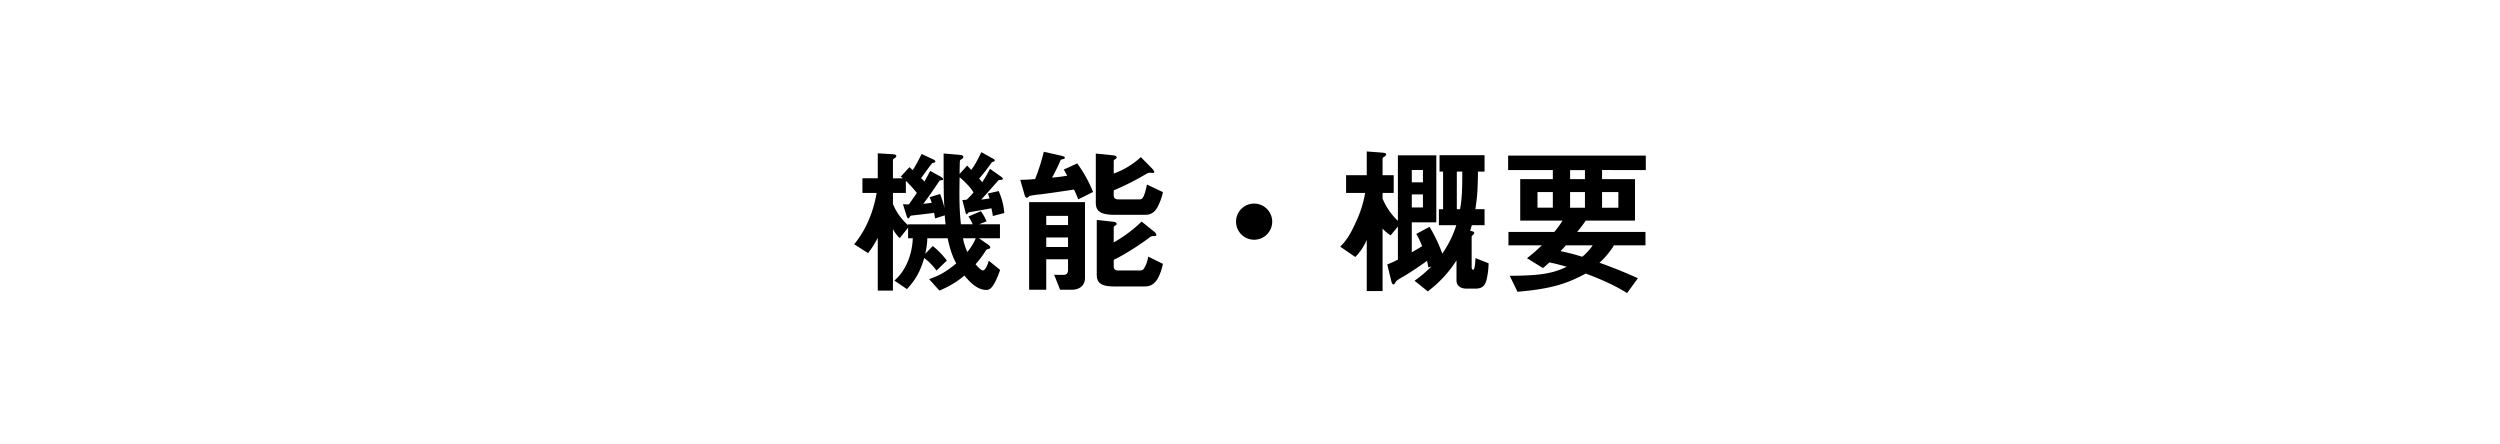 <svg id="レイヤー_1" data-name="レイヤー 1" xmlns="http://www.w3.org/2000/svg" viewBox="0 0 1549.11 275.4"><path d="M615.21,133.85c-.1-1-.6-3.6-.9-4.8-2.2.5-13.6,2.4-14,2.5-.5.4-1,1.2-1.3,1.2-.5,0-.6-.6-.9-1.8l-1.8-7a14.87,14.87,0,0,0,2.8-.3,41.21,41.21,0,0,0,4.1-4.4c-1.5-2.8-6.2-7.6-8.6-9.4-.2,12.8-.2,19.1.8,29.1h7.3a31.46,31.46,0,0,0-2.6-4.8l7.7-3.3a31.92,31.92,0,0,1,3.5,6.3l-4.6,1.8h12.9v8.7h-13l5.2,3.6c.8.5,1.8,1.3,1.8,2a.88.88,0,0,1-.8.9c-1,.3-1.5.3-2,1.2a65.06,65.06,0,0,1-6.3,8.4c1.1,1.3,3.2,3.8,4.6,3.8,1.7,0,3.2-4.6,3.6-6l7,5.7c-4.2,12.2-6.9,12.4-8.6,12.4-6.1,0-11.1-6-13.5-8.9a58.51,58.51,0,0,1-15.51,9.3l-6.4-7.1c3.7-1.3,8.81-3,16.81-9.7-1.7-3.3-3.5-7.1-5.3-15.6H574.6a44,44,0,0,1-1.29,9.6l4.7-4.8a49.39,49.39,0,0,1,8.7,9l-6.4,6.2a38.85,38.85,0,0,0-7.61-7.8c-2.2,7.2-4.4,12.4-10.7,19.3l-7.8-5.3c7.6-6.5,11.1-17.1,11.4-26.2h-2.9v-6.6l-5.2,6.5a21.94,21.94,0,0,1-4.2-5.6v38.1h-9.4v-32.7a55.39,55.39,0,0,1-6,9.5l-8.6-5.5c8.1-9.8,12.2-21.7,13.9-31.8h-8.8v-9.1h9.5V95l8.4.5c2.1.1,3.1.4,3.1,1.2a1.26,1.26,0,0,1-.7,1c-.3.2-1.4,1-1.4,1.3v11.5h6.2a7.73,7.73,0,0,0-1.4-1l5.4-5.9a18,18,0,0,1,2,1.8c1.4-1.8,3.1-5.1,5.6-10l6.8,3.2c.7.3,1.7.8,1.7,1.6,0,.2-.2.4-.59.5-.2.1-.91.2-1.2.3-.6.2-5.91,8-7.11,9.4a13.13,13.13,0,0,1,2.11,2.1c.39-.7,3.09-5.6,3.59-6.6l6.51,3.6c.7.4,1.5,1,1.5,1.5,0,.3-.2.5-.7.6a12.71,12.71,0,0,0-1.5.3c-1.11,1.7-5.51,8.4-10.11,14.4.71-.1,4.41-.5,5.21-.6a18.28,18.28,0,0,0-1.3-3.5l6.5-2a47.87,47.87,0,0,1,2.7,8.8c-.5-7.4-.5-13.8-.5-33.9l9.3.8c2.2.2,2.9.5,2.9,1.4,0,.6-.4.9-.9,1.2s-1.2.8-1.2,1.1c-.1.5-.2,7.1-.2,8.2l4.7-5.2c1.4,1.5,1.8,1.9,2.5,2.7,1.7-2.3,2.9-4.1,6.3-11l7.2,4c.6.3,1.1.6,1.1,1.1,0,.3-.2.5-.6.7a2.83,2.83,0,0,0-1.7,1.1,117.34,117.34,0,0,1-7.4,9.5,14.35,14.35,0,0,1,1.9,2.2,69.79,69.79,0,0,0,4.8-8.3l6.8,4.8c.4.3,1.2.8,1.2,1.4,0,.4-.3.5-.8.6-.8.1-1.6,0-2,.4-1.5,1.7-8.9,10.1-10.6,11.9.8-.1,4.5-.6,5.1-.7a16.16,16.16,0,0,0-1-3.1l6.7-1.5a40.22,40.22,0,0,1,3.5,13.6Zm-29.8-.4-6,1.9c-.09-.9-.19-1.2-.59-3.5-2.3.5-13.51,1.6-14.51,1.8-.5.4-1,1.7-1.4,1.7-.6,0-.9-.9-1.3-2.1l-2.1-6.7c1.3.1,2.4.1,3.7.1l4.9-7.1a73.73,73.73,0,0,0-6.8-7.5v7.5h-8v6.9a35.69,35.69,0,0,0,9.4,13.1V139h23.21C585.61,136.25,585.61,135.75,585.41,133.45Zm11.3,14.2a34.87,34.87,0,0,0,2.7,8.5,34.76,34.76,0,0,0,5.2-8.5Z"/><path d="M668.1,123.55a61.91,61.91,0,0,0-2.6-6.1c-5.6.9-19,2.8-21,3a54.82,54.82,0,0,0-6.4.9c-.3.1-1.4,1.2-1.7,1.2-1,0-1.4-1.3-1.5-1.7l-2.7-9.4c4.8-.1,6.7-.3,9.2-.5a131,131,0,0,0,5.4-16.9l10.6,2.4c1.4.3,2.4.6,2.4,1.3s-.9.8-1.3.9c-1,.2-1.2.4-1.3.6a119.74,119.74,0,0,1-5.3,10.8,87.51,87.51,0,0,0,9.4-1.2c-.5-.9-.9-1.5-2.1-3.8l8.3-3.8a82.08,82.08,0,0,1,9.81,17.7Zm-4.1,56h-7.1l-3.7-9.3c1,0,5.5.2,6.5,0,1.2-.1,2.1-1.1,2.1-2.9v-6.7H648.3v18.9H637.7v-54.3h34.61v46.9C672.31,177,668.9,179.55,664,179.55Zm-2.2-45.8H648.3v5.7h13.5Zm0,13.4H648.3v5.9h13.5ZM717.41,128c-1.1,2.2-3.2,5.1-7.7,5.1h-19c-7.8,0-11.7-1.7-11.7-7.3V95.15l10.7,1.1c1.6.2,2.2.5,2.2,1.3,0,.5-.5.9-.9,1.1-.7.4-.9.7-.9,1.1v7.8a49.38,49.38,0,0,0,16.8-10.2l7,7.1c.3.3,1.3,1.4,1.3,2.1s-.4.6-.8.6-1.7-.1-2-.1c-.8,0-1.1.1-3.3,1.4a159.66,159.66,0,0,1-19,9.5v3.1c0,1.9,1.2,2.5,2.9,2.5h12.9c1.7,0,2.9-.1,4.8-9.2l9.9,4.7A35.06,35.06,0,0,1,717.41,128Zm-7.7,49.5h-19c-7.61,0-11.11-1.6-11.11-7.3v-33.9l10.11,1.1c1.1.1,2.2.4,2.2,1.4,0,.4-.5.8-.9,1-.7.5-.9.8-.9,1.1v9.3a84.35,84.35,0,0,0,17.3-12.9l7.7,6.2c.6.5,1.4,1.3,1.4,2s-.4.8-1.7.8a3.28,3.28,0,0,0-1.9.4c-4.4,3.4-14.6,10.4-22.8,14.3v4.1c0,1.9,1.2,2.5,2.9,2.5h12.9c2.2,0,2.6-.5,3.6-2.4s1.4-3.2,2-6.2l9.1,4.5C718.21,174.15,714.51,177.45,709.71,177.45Z"/><path d="M777.1,148.55a11.2,11.2,0,1,1,11.21-11.2A11.18,11.18,0,0,1,777.1,148.55Z"/><path d="M921.11,173.45c-.9,3.5-2.6,5.4-6.9,5.4h-5.4c-3.4,0-6.3-1.5-6.3-5.1v-12.4a73,73,0,0,1-17.8,19.2l-8.2-6.6a73.06,73.06,0,0,0,10.4-8.8l-1.9.5a23.59,23.59,0,0,0-.8-4c-4.3,3.2-12.4,8.5-14.81,9.8-1.4.8-4,2.3-4.5,3.1-.7,1.3-.9,1.7-1.4,1.7s-1-.5-1.3-1.7l-2.6-10.7a52.69,52.69,0,0,0,6.6-3v-20.5l-4.5,5.5a25.43,25.43,0,0,1-5-4.2v38.7h-9.8v-31.7a33.82,33.82,0,0,1-7.1,10.6l-9.3-6.4c3-3.2,5.5-5.9,9.7-15.3a69.17,69.17,0,0,0,5.7-18H834.1v-11h12.8V93.85l9.3.7c2,.2,2.7.3,2.7,1.3,0,.5-.6.9-1.1,1.2-.7.5-1.1.8-1.1,1.3v10.2h6.9v11h-6.9v3.5a39.85,39.85,0,0,0,9.5,13.8V96.25H890v41.5h-15.2v18.6c3.9-2.2,5.2-3.1,6.4-3.8a49.24,49.24,0,0,0-3.61-7.6l8.21-4.4a91.63,91.63,0,0,1,7.9,16.6,65.55,65.55,0,0,0,8.7-17.6h-10.8v-9.9h2.6v-23.3H892V96.15h27.9v10.2h-4.1c-.1,11.5-.5,16-1.6,23.3h5.7v9.9H912c-.3,1.1-.7,2.4-1,3.5,1.3.2,2.5.5,2.5,1.3a1.23,1.23,0,0,1-.4.8c-1,1-1.2,1.2-1.2,1.7v18.5c0,.6.1,1.8.9,1.8,1.1,0,1.3-4.3,1.5-7.2l8.1,3.2A46.49,46.49,0,0,1,921.11,173.45Zm-39.4-68.1h-6.9V113h6.9Zm0,15.1h-6.9v8.1h6.9Zm21-14.1v23.3h2c1.2-6.5,1.4-12.2,1.4-23.3Z"/><path d="M992.71,105.35V111h20.4v25.7H982.6c-1.69,2.5-3.2,4.4-5.3,7h42.31V152h-19.5a49.93,49.93,0,0,1-9,10.8c10.3,3.7,16.6,6.4,23.8,9.6l-6.7,9.2c-8.6-5.4-17.7-9.1-25.61-12.1-11.79,6.4-21.6,9.5-42.3,11.3l-4.8-9.9c19.7-.1,26.9-1.6,35.31-5.6-3.21-.9-7.21-2-10.71-2.7-1.3,1.2-2.5,2.3-4,3.5l-9.9-6.1a101.6,101.6,0,0,0,9.2-8H934.7v-8.3h28.4a50.87,50.87,0,0,0,5.1-7H942V111h20.2v-5.6H934.5v-9h85.31v9ZM962.2,119h-9.5v9.7h9.5Zm8.1,33c-1.6,1.9-2,2.2-3.3,3.6a138.31,138.31,0,0,1,13.41,3.5,30.29,30.29,0,0,0,6.5-7.1Zm11.8-46.6h-9.2V111h9.2Zm0,13.6h-9.2v9.7h9.2Zm20.71,0h-10.1v9.7h10.1Z"/></svg>